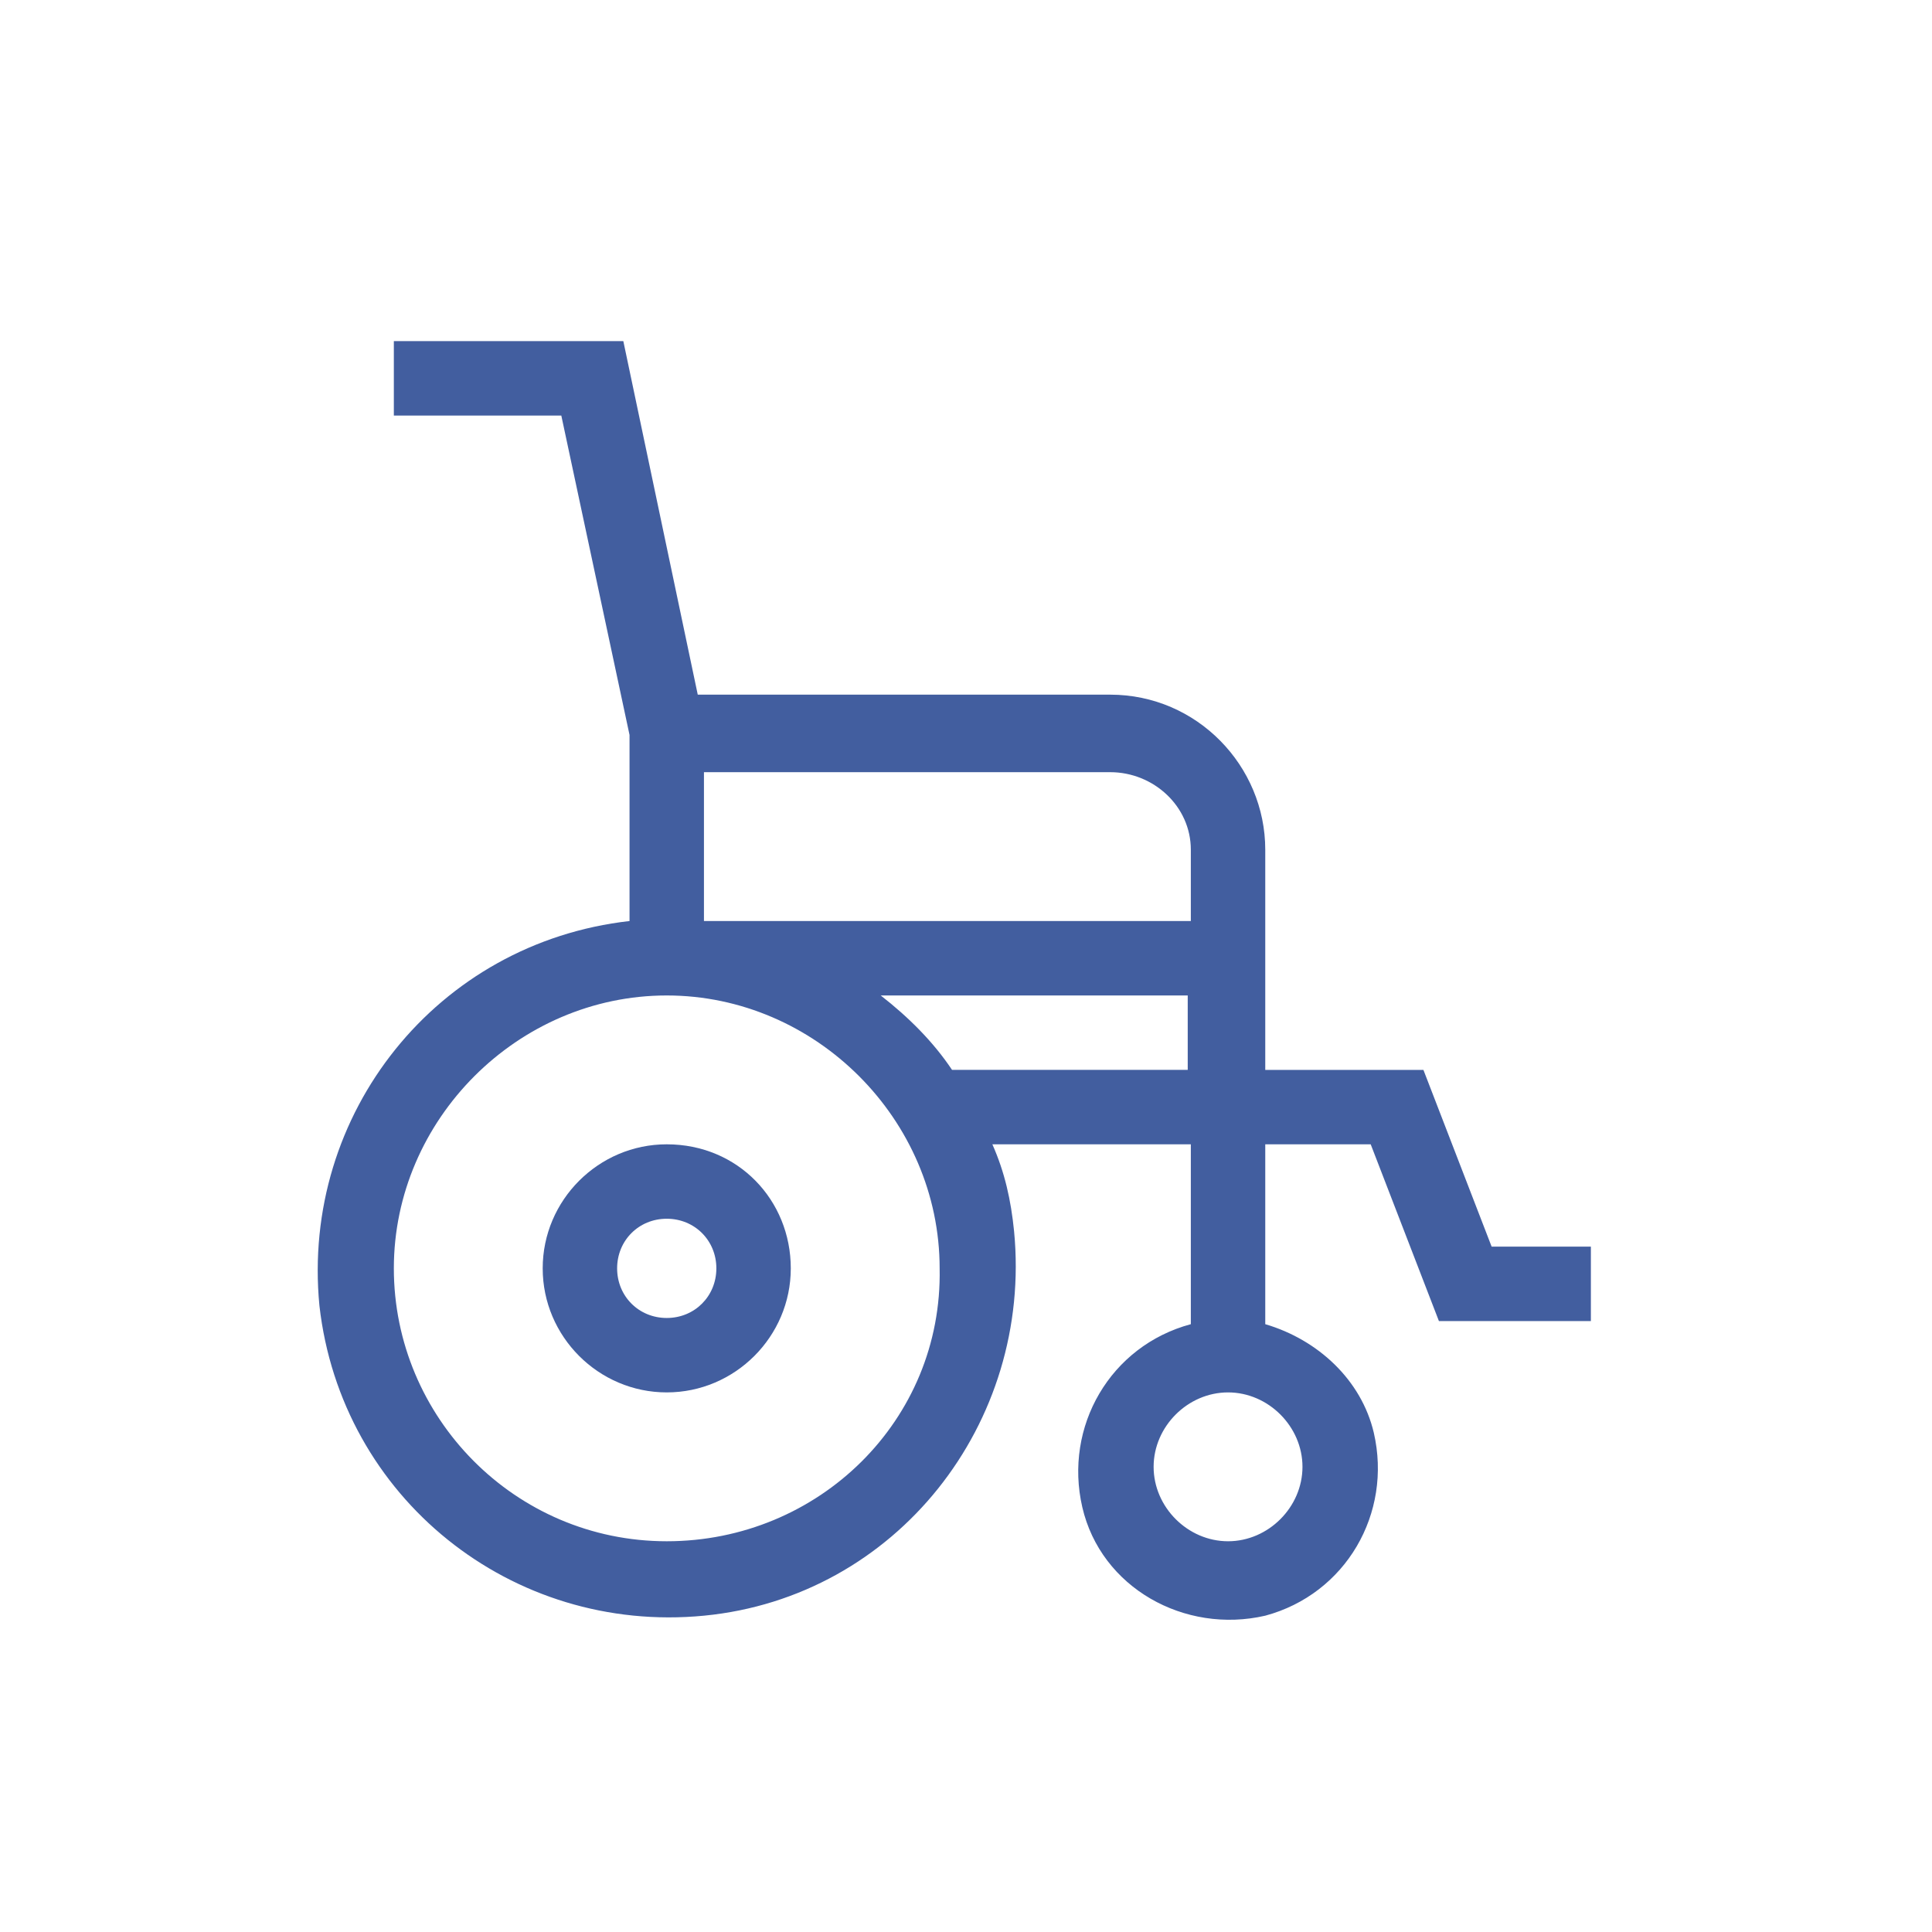 <?xml version="1.0" encoding="utf-8"?>
<!-- Generator: Adobe Illustrator 25.1.0, SVG Export Plug-In . SVG Version: 6.00 Build 0)  -->
<svg version="1.1" id="_003-wheelchair" xmlns="http://www.w3.org/2000/svg" xmlns:xlink="http://www.w3.org/1999/xlink" x="0px"
	 y="0px" viewBox="0 0 62.3 62.3" enable-background="new 0 0 62.3 62.3" xml:space="preserve">
<g>
	<path id="Pfad_144_2_" fill="#425E9F" d="M21.5,36.9c-2.2,0-4,1.8-4,4c0,2.2,1.8,4,4,4c2.2,0,4-1.8,4-4l0,0
		C25.5,38.7,23.8,36.9,21.5,36.9z M21.5,42.5c-0.9,0-1.6-0.7-1.6-1.6c0-0.9,0.7-1.6,1.6-1.6c0.9,0,1.6,0.7,1.6,1.6
		C23.1,41.8,22.4,42.5,21.5,42.5L21.5,42.5z"/>
	<path id="Pfad_145_2_" fill="#425E9F" d="M48.1,40.2l-2.2-5.7h-5.1v-7.1c0-2.7-2.2-5-5-5H22.5l-2.4-11.4h-7.4v2.4h5.4l2.2,10.3v6
		c-6.2,0.7-10.6,6.2-10,12.4c0.7,6.2,6.2,10.6,12.4,10s10.6-6.2,10-12.4c-0.1-1-0.3-1.9-0.7-2.8h6.4v5.8c-2.6,0.7-4.1,3.3-3.5,5.9
		s3.3,4.1,5.9,3.5c2.6-0.7,4.1-3.3,3.5-5.9c-0.4-1.7-1.8-3-3.5-3.5v-5.8h3.4l2.2,5.7h4.9v-2.4H48.1z M42,47.3c0,1.3-1.1,2.4-2.4,2.4
		s-2.4-1.1-2.4-2.4c0-1.3,1.1-2.4,2.4-2.4h0C40.9,44.9,42,46,42,47.3z M38.4,27.4v2.3H22.7v-4.8h13.1C37.2,24.9,38.4,26,38.4,27.4
		L38.4,27.4z M21.5,49.7c-4.9,0-8.8-4-8.8-8.8s4-8.8,8.8-8.8s8.8,4,8.8,8.8l0,0C30.4,45.8,26.4,49.7,21.5,49.7z M30.7,34.5
		c-0.6-0.9-1.4-1.7-2.3-2.4h9.9v2.4H30.7z"/>
</g>
</svg>
